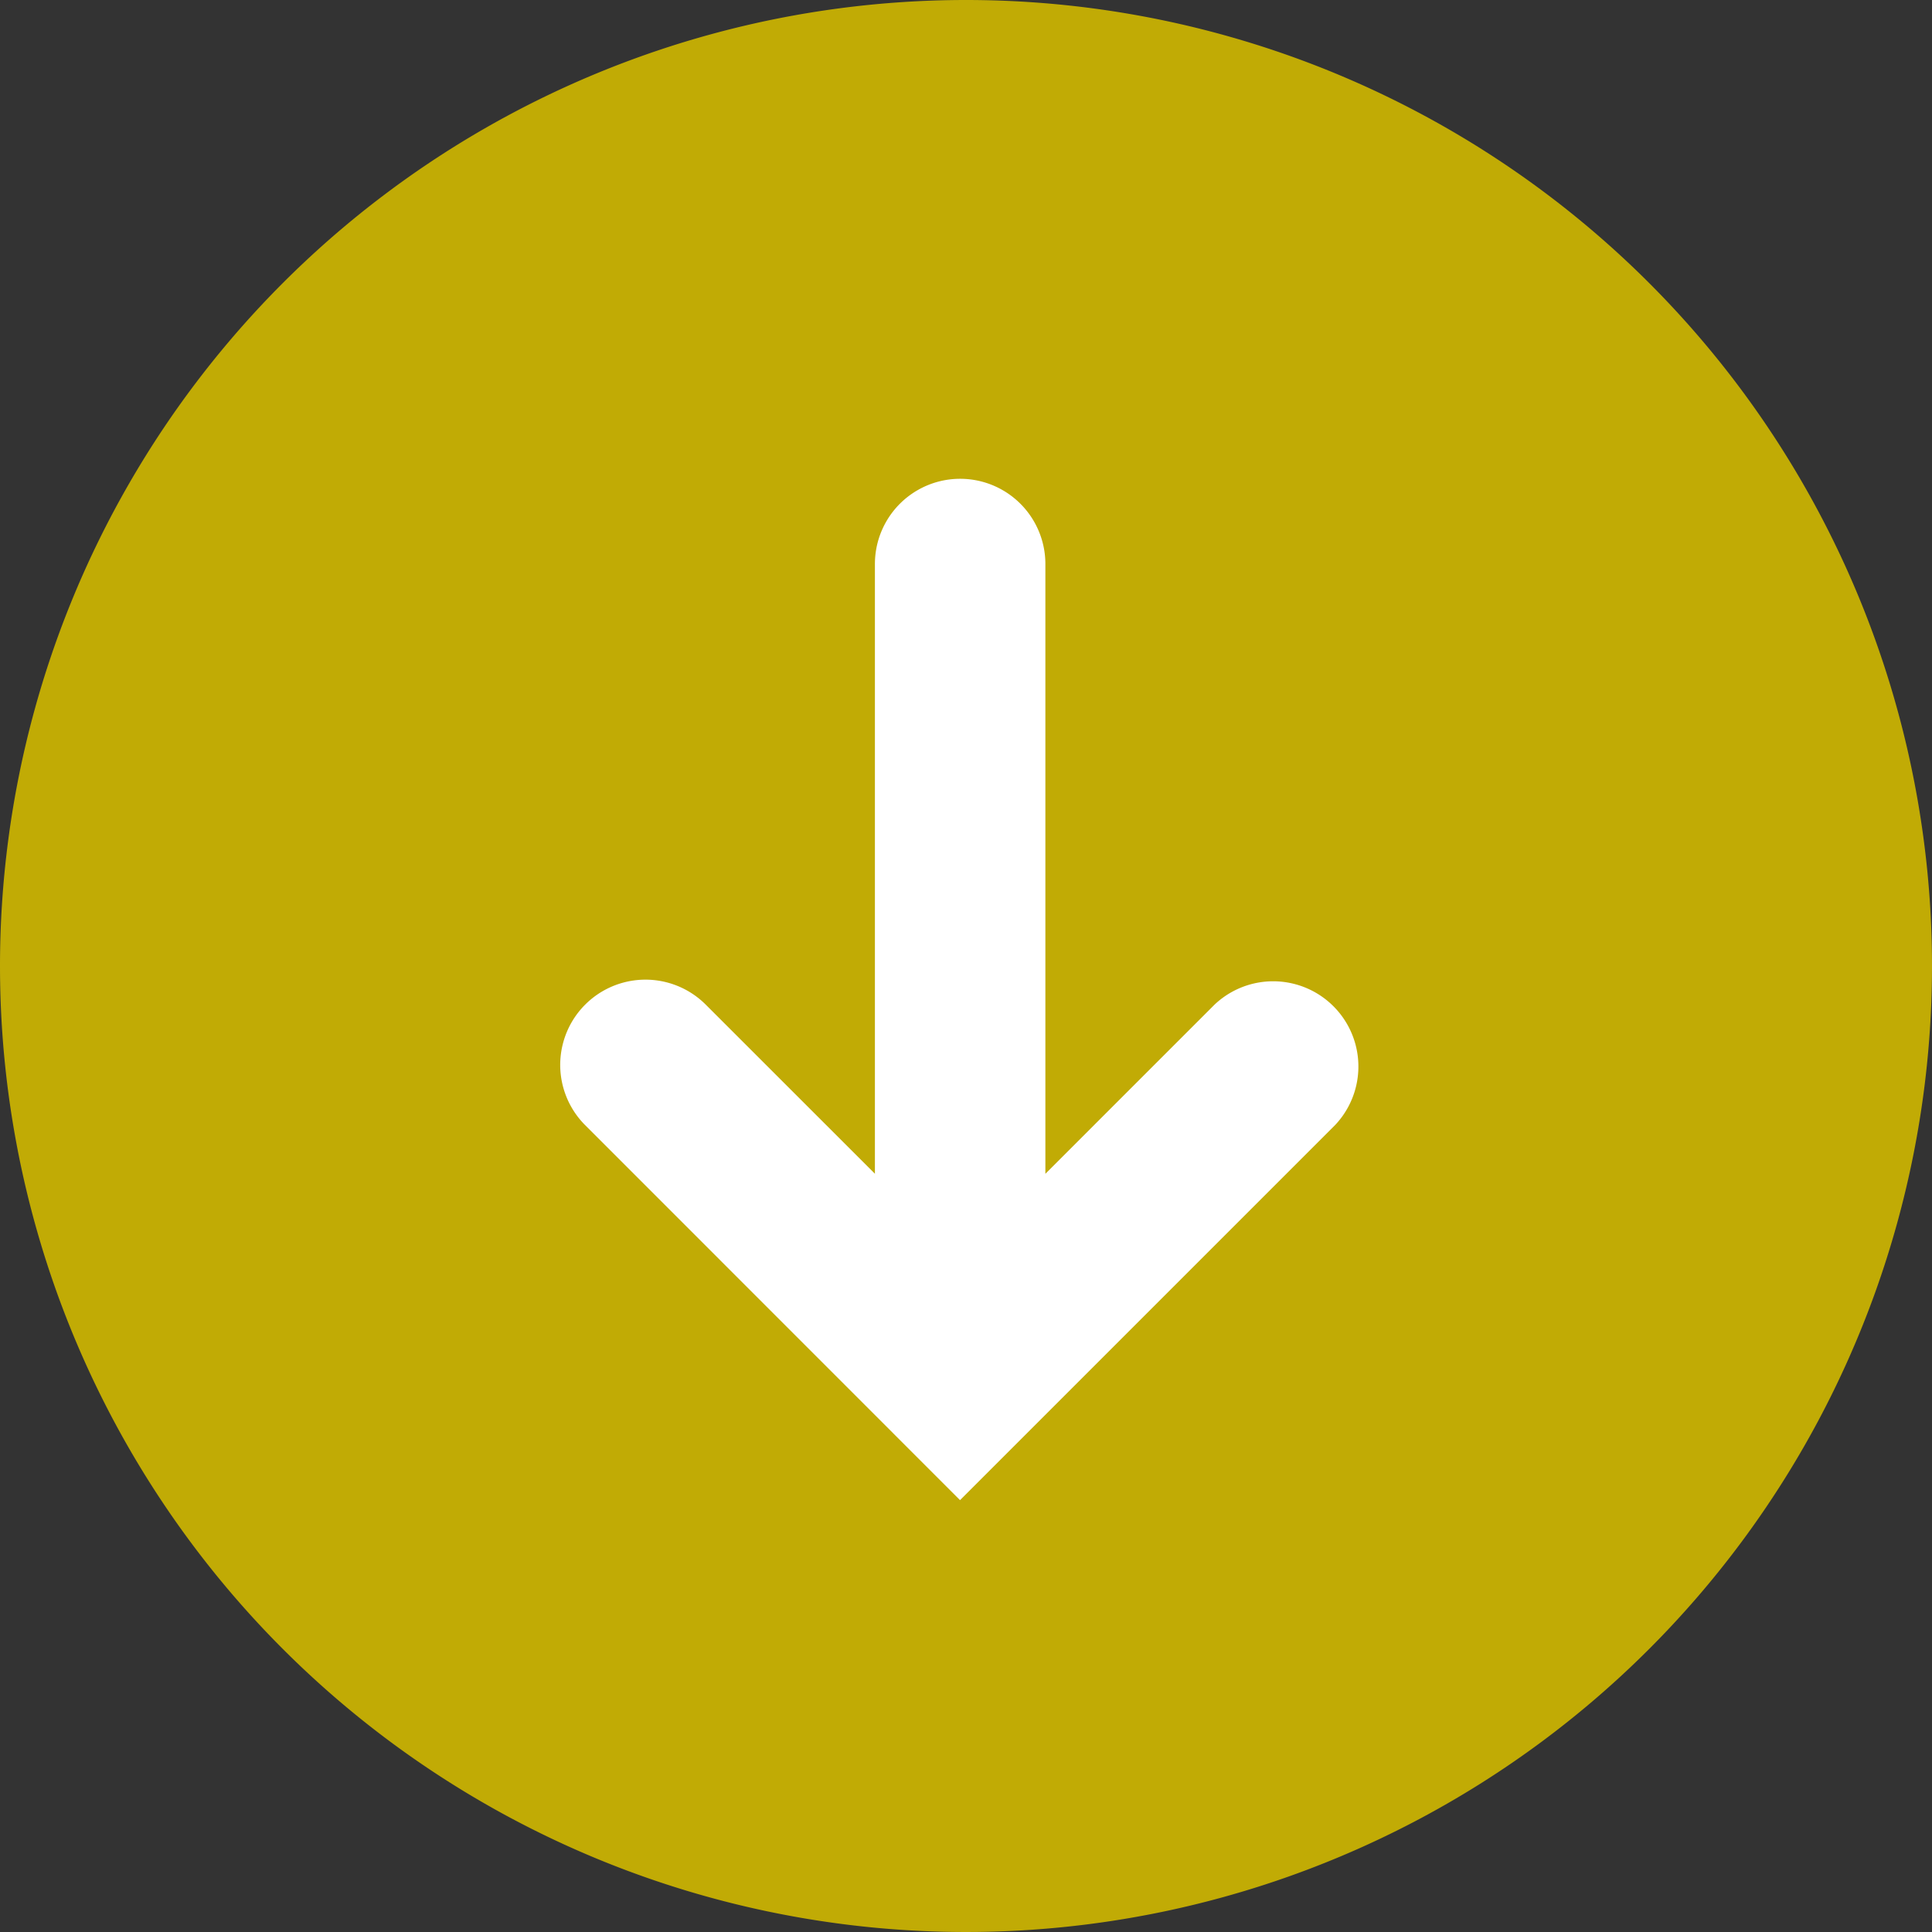 <svg xmlns="http://www.w3.org/2000/svg" width="34" height="34" viewBox="0 0 34 34"><rect x="0" y="0" width="34" height="34" fill="#333333" stroke="none"/><g transform="translate(4911 19659)"><path d="M17,0A17,17,0,1,1,0,17,17,17,0,0,1,17,0Z" transform="translate(-4911 -19659)" fill="#c1ab05"/><path d="M.439,11.375A1.5,1.5,0,0,1,2.561,9.254L5.538,12.23V1.5a1.5,1.5,0,0,1,3,0V12.231l2.978-2.978a1.5,1.5,0,0,1,2.12,2.121l-6.6,6.6Z" transform="translate(-4901.141 -19650.574)" fill="#fff"/></g></svg>